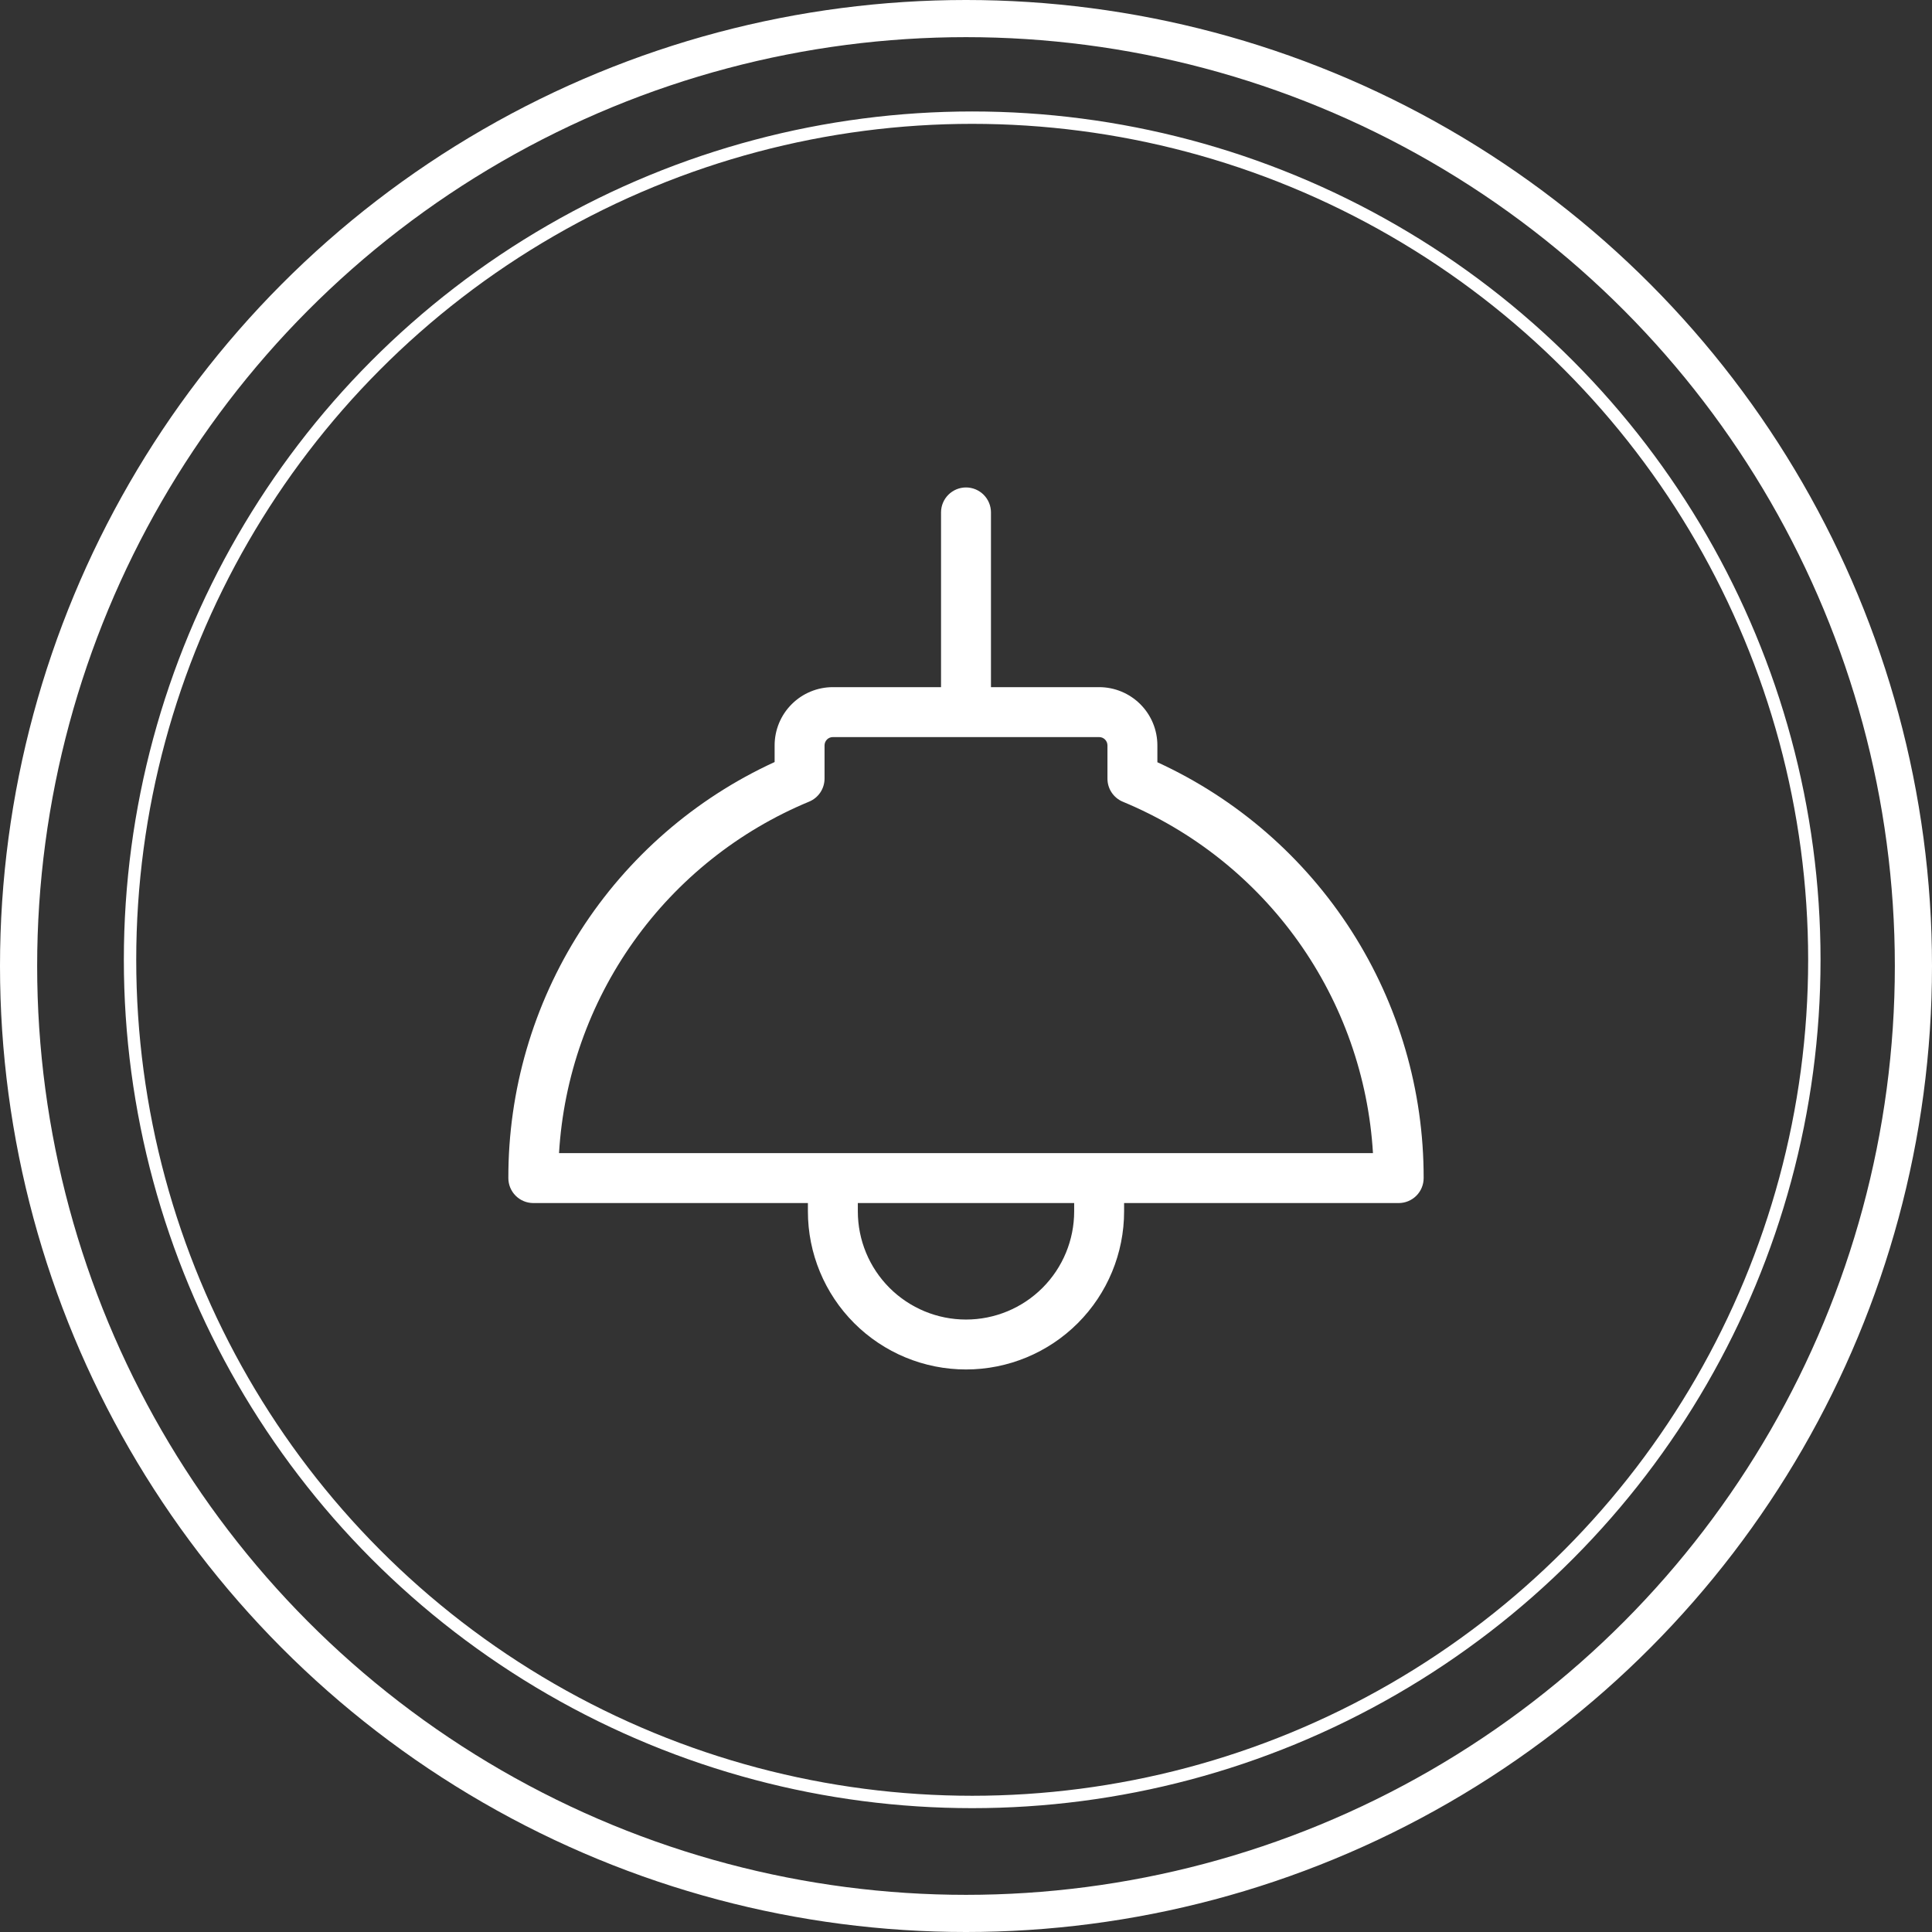 <svg width="156" height="156" viewBox="0 0 156 156" fill="none" xmlns="http://www.w3.org/2000/svg">
<rect x="0" y="0" width="156" height="156" fill="#333333" stroke="none"/>
<circle cx="78" cy="78" r="76.5" stroke="white" stroke-width="3"/>
<circle cx="78.5" cy="77.5" r="68" stroke="white"/>
<path d="M93.453 61.548V60.188C93.453 58.94 92.958 57.744 92.076 56.862C91.194 55.98 89.997 55.484 88.75 55.484H80.016V41.375C80.016 40.84 79.803 40.328 79.425 39.95C79.047 39.572 78.535 39.359 78 39.359C77.466 39.359 76.953 39.572 76.575 39.95C76.197 40.328 75.984 40.84 75.984 41.375V55.484H67.25C66.003 55.484 64.806 55.98 63.925 56.862C63.042 57.744 62.547 58.94 62.547 60.188V61.531C56.119 64.48 50.675 69.214 46.863 75.17C43.051 81.126 41.032 88.053 41.047 95.125C41.047 95.66 41.259 96.172 41.637 96.55C42.015 96.928 42.528 97.141 43.063 97.141H65.234V97.812C65.234 101.198 66.579 104.445 68.973 106.839C71.367 109.233 74.614 110.578 78 110.578C81.386 110.578 84.633 109.233 87.027 106.839C89.421 104.445 90.766 101.198 90.766 97.812V97.141H112.938C113.472 97.141 113.985 96.928 114.363 96.55C114.741 96.172 114.953 95.66 114.953 95.125C114.965 88.056 112.945 81.133 109.133 75.18C105.321 69.227 99.878 64.495 93.453 61.548ZM86.734 97.812C86.734 100.129 85.814 102.351 84.176 103.989C82.538 105.627 80.317 106.547 78 106.547C75.684 106.547 73.462 105.627 71.824 103.989C70.186 102.351 69.266 100.129 69.266 97.812V97.141H86.734V97.812ZM45.139 93.109C45.505 86.96 47.593 81.037 51.165 76.019C54.737 70.999 59.648 67.086 65.339 64.726C65.704 64.573 66.017 64.317 66.237 63.987C66.458 63.658 66.576 63.271 66.578 62.875V60.188C66.578 60.009 66.649 59.838 66.775 59.712C66.901 59.586 67.072 59.516 67.25 59.516H88.75C88.928 59.516 89.099 59.586 89.225 59.712C89.351 59.838 89.422 60.009 89.422 60.188V62.875C89.422 63.273 89.539 63.662 89.76 63.993C89.981 64.324 90.294 64.583 90.662 64.736C96.35 67.096 101.261 71.007 104.833 76.024C108.404 81.041 110.494 86.962 110.861 93.109H45.139Z" fill="white"/>
</svg>
